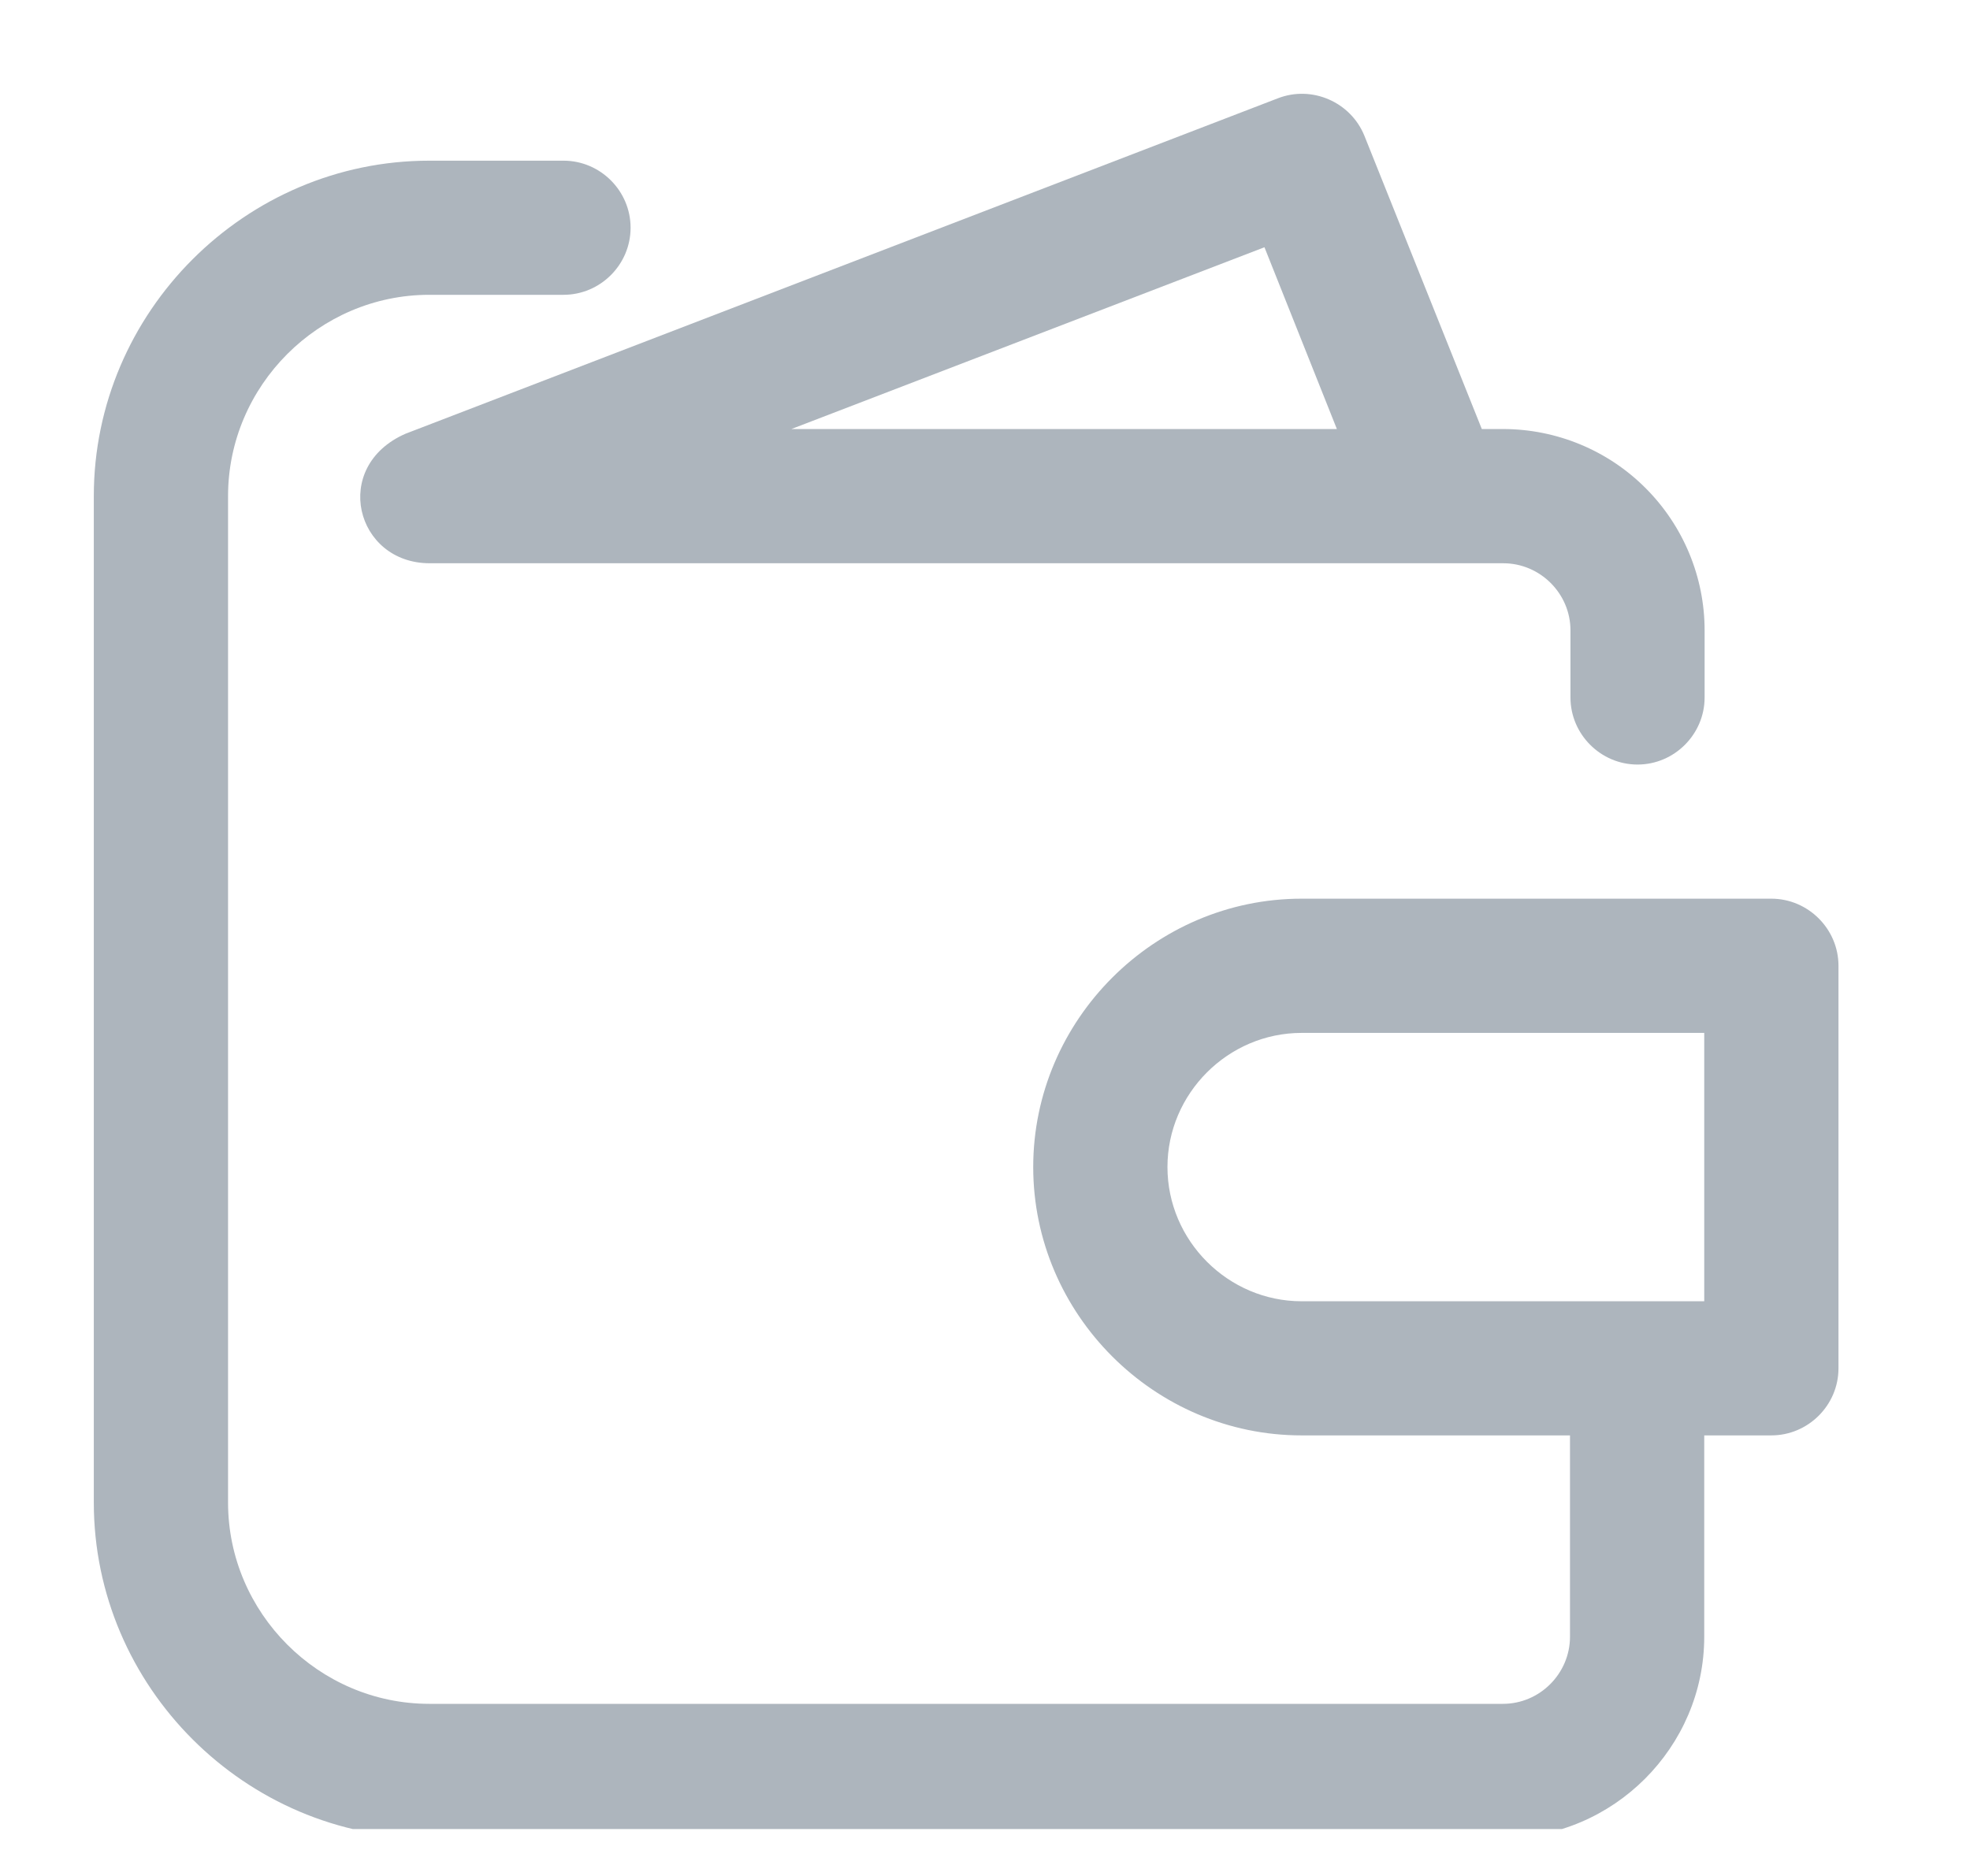 <svg width="21" height="20" viewBox="0 0 21 20" fill="none" xmlns="http://www.w3.org/2000/svg">
<g id="fi_2355715" clip-path="url(#clip0_3743_2602)">
<g id="balance_wallet_payment_cash">
<path id="Vector" d="M18.882 9.581H13.875C12.306 9.581 11.014 10.873 11.014 12.442C11.014 14.012 12.306 15.303 13.875 15.303H16.736V17.449C16.736 17.842 16.414 18.165 16.021 18.165H4.576C3.399 18.165 2.431 17.196 2.431 16.019V5.289C2.431 4.112 3.399 3.143 4.576 3.143H6.007C6.4 3.143 6.722 2.821 6.722 2.428C6.722 2.035 6.4 1.713 6.007 1.713H4.576C2.614 1.713 1 3.327 1 5.289V16.019C1 17.981 2.614 19.595 4.576 19.595H16.021C17.198 19.595 18.167 18.627 18.167 17.449V15.303H18.882C19.275 15.303 19.598 14.981 19.598 14.588V10.296C19.598 9.904 19.275 9.581 18.882 9.581ZM18.167 13.873H13.875C13.091 13.873 12.445 13.227 12.445 12.442C12.445 11.658 13.091 11.012 13.875 11.012H18.167V13.873Z" fill="#ADB5BD"/>
<path id="Vector_2" d="M4.323 4.624C3.525 4.973 3.789 6.005 4.581 6.005H16.025C16.418 6.005 16.741 6.328 16.741 6.72V7.436C16.741 7.828 17.063 8.151 17.456 8.151C17.849 8.151 18.171 7.828 18.171 7.436V6.72C18.171 6.152 17.944 5.606 17.542 5.204C17.14 4.801 16.594 4.575 16.025 4.574H15.796L14.545 1.449C14.399 1.087 13.985 0.907 13.622 1.048L4.323 4.624ZM14.251 4.574H8.436L13.479 2.636L14.251 4.574Z" fill="#ADB5BD"/>
</g>
</g>
<defs>
<clipPath id="clip0_3743_2602">
<rect width="21" height="19" fill="white" transform="translate(0 0.5)"/>
</clipPath>
</defs>
</svg>
